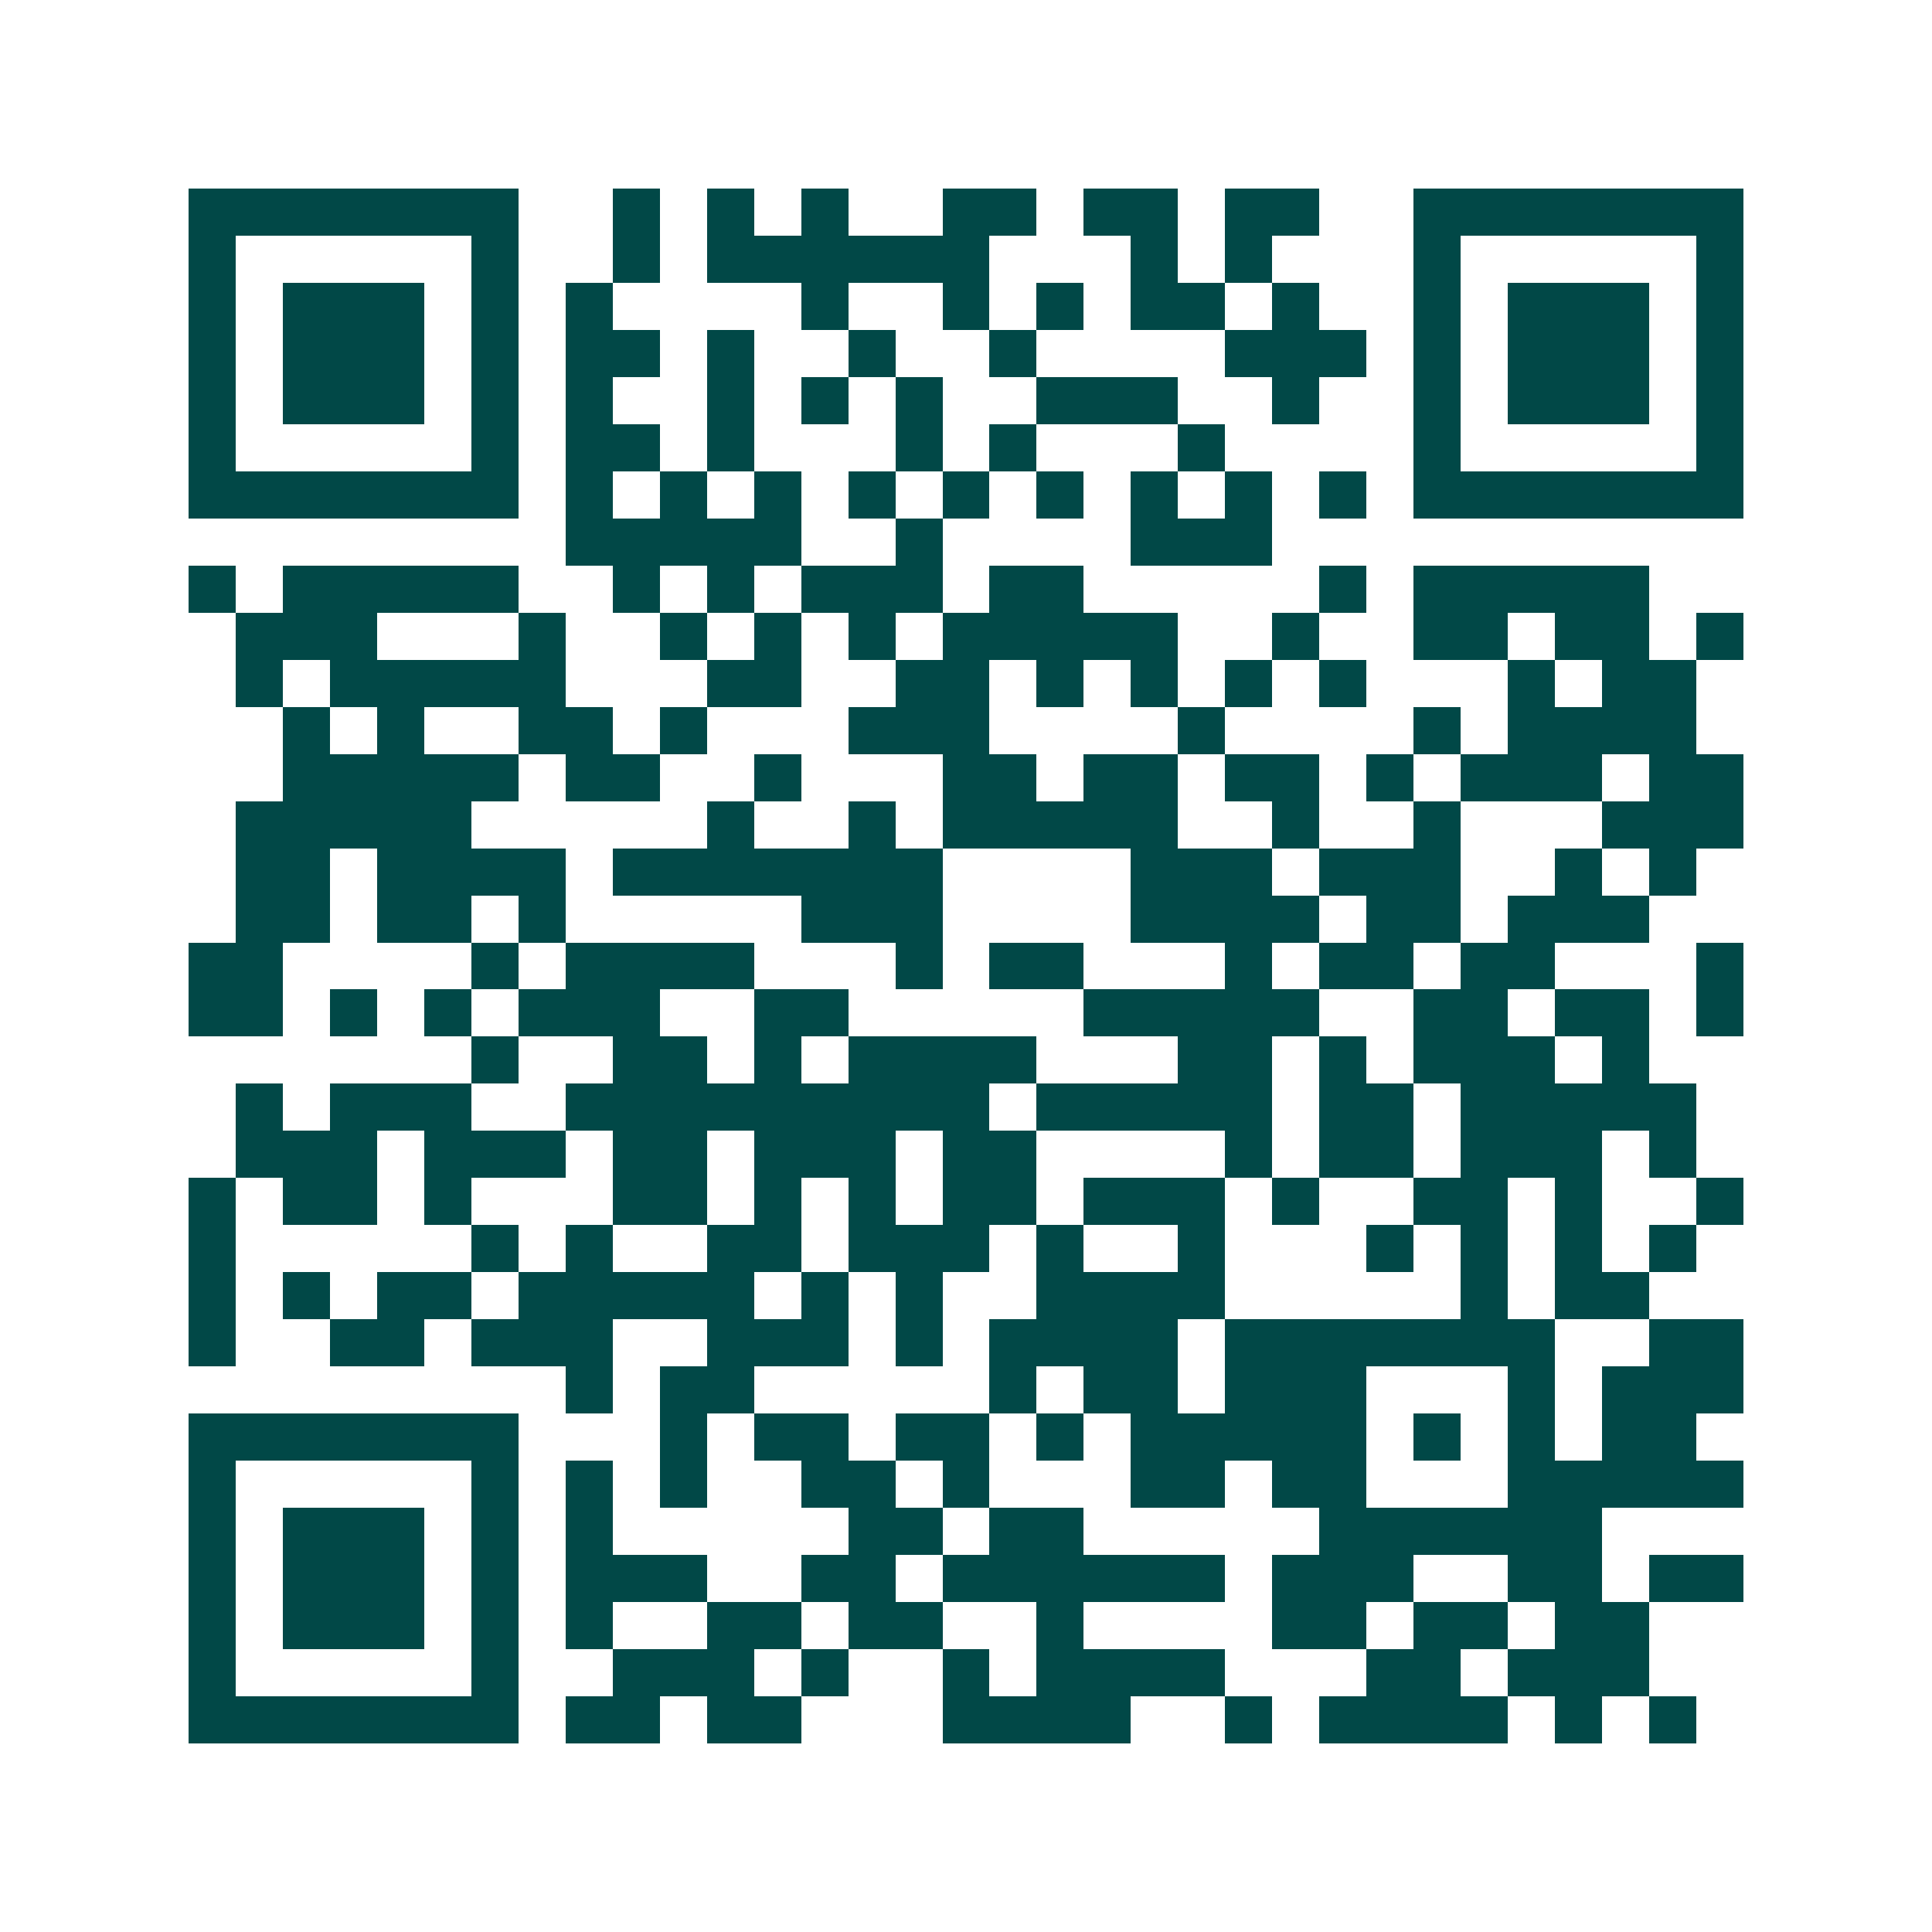 <svg xmlns="http://www.w3.org/2000/svg" width="200" height="200" viewBox="0 0 41 41" shape-rendering="crispEdges"><path fill="#ffffff" d="M0 0h41v41H0z"/><path stroke="#014847" d="M4 4.5h7m2 0h1m1 0h1m1 0h1m2 0h2m1 0h2m1 0h2m2 0h7M4 5.5h1m5 0h1m2 0h1m1 0h6m3 0h1m1 0h1m3 0h1m5 0h1M4 6.5h1m1 0h3m1 0h1m1 0h1m4 0h1m2 0h1m1 0h1m1 0h2m1 0h1m2 0h1m1 0h3m1 0h1M4 7.5h1m1 0h3m1 0h1m1 0h2m1 0h1m2 0h1m2 0h1m4 0h3m1 0h1m1 0h3m1 0h1M4 8.5h1m1 0h3m1 0h1m1 0h1m2 0h1m1 0h1m1 0h1m2 0h3m2 0h1m2 0h1m1 0h3m1 0h1M4 9.5h1m5 0h1m1 0h2m1 0h1m3 0h1m1 0h1m3 0h1m4 0h1m5 0h1M4 10.5h7m1 0h1m1 0h1m1 0h1m1 0h1m1 0h1m1 0h1m1 0h1m1 0h1m1 0h1m1 0h7M12 11.5h5m2 0h1m4 0h3M4 12.5h1m1 0h5m2 0h1m1 0h1m1 0h3m1 0h2m5 0h1m1 0h5M5 13.5h3m3 0h1m2 0h1m1 0h1m1 0h1m1 0h5m2 0h1m2 0h2m1 0h2m1 0h1M5 14.5h1m1 0h5m3 0h2m2 0h2m1 0h1m1 0h1m1 0h1m1 0h1m3 0h1m1 0h2M6 15.5h1m1 0h1m2 0h2m1 0h1m3 0h3m4 0h1m4 0h1m1 0h4M6 16.5h5m1 0h2m2 0h1m3 0h2m1 0h2m1 0h2m1 0h1m1 0h3m1 0h2M5 17.5h5m5 0h1m2 0h1m1 0h5m2 0h1m2 0h1m3 0h3M5 18.5h2m1 0h4m1 0h7m4 0h3m1 0h3m2 0h1m1 0h1M5 19.5h2m1 0h2m1 0h1m5 0h3m4 0h4m1 0h2m1 0h3M4 20.5h2m4 0h1m1 0h4m3 0h1m1 0h2m3 0h1m1 0h2m1 0h2m3 0h1M4 21.5h2m1 0h1m1 0h1m1 0h3m2 0h2m5 0h5m2 0h2m1 0h2m1 0h1M10 22.5h1m2 0h2m1 0h1m1 0h4m3 0h2m1 0h1m1 0h3m1 0h1M5 23.5h1m1 0h3m2 0h9m1 0h5m1 0h2m1 0h5M5 24.5h3m1 0h3m1 0h2m1 0h3m1 0h2m4 0h1m1 0h2m1 0h3m1 0h1M4 25.5h1m1 0h2m1 0h1m3 0h2m1 0h1m1 0h1m1 0h2m1 0h3m1 0h1m2 0h2m1 0h1m2 0h1M4 26.5h1m5 0h1m1 0h1m2 0h2m1 0h3m1 0h1m2 0h1m3 0h1m1 0h1m1 0h1m1 0h1M4 27.5h1m1 0h1m1 0h2m1 0h5m1 0h1m1 0h1m2 0h4m5 0h1m1 0h2M4 28.5h1m2 0h2m1 0h3m2 0h3m1 0h1m1 0h4m1 0h7m2 0h2M12 29.5h1m1 0h2m5 0h1m1 0h2m1 0h3m3 0h1m1 0h3M4 30.5h7m3 0h1m1 0h2m1 0h2m1 0h1m1 0h5m1 0h1m1 0h1m1 0h2M4 31.5h1m5 0h1m1 0h1m1 0h1m2 0h2m1 0h1m3 0h2m1 0h2m3 0h5M4 32.5h1m1 0h3m1 0h1m1 0h1m5 0h2m1 0h2m5 0h6M4 33.5h1m1 0h3m1 0h1m1 0h3m2 0h2m1 0h6m1 0h3m2 0h2m1 0h2M4 34.5h1m1 0h3m1 0h1m1 0h1m2 0h2m1 0h2m2 0h1m4 0h2m1 0h2m1 0h2M4 35.5h1m5 0h1m2 0h3m1 0h1m2 0h1m1 0h4m3 0h2m1 0h3M4 36.5h7m1 0h2m1 0h2m3 0h4m2 0h1m1 0h4m1 0h1m1 0h1"/></svg>
